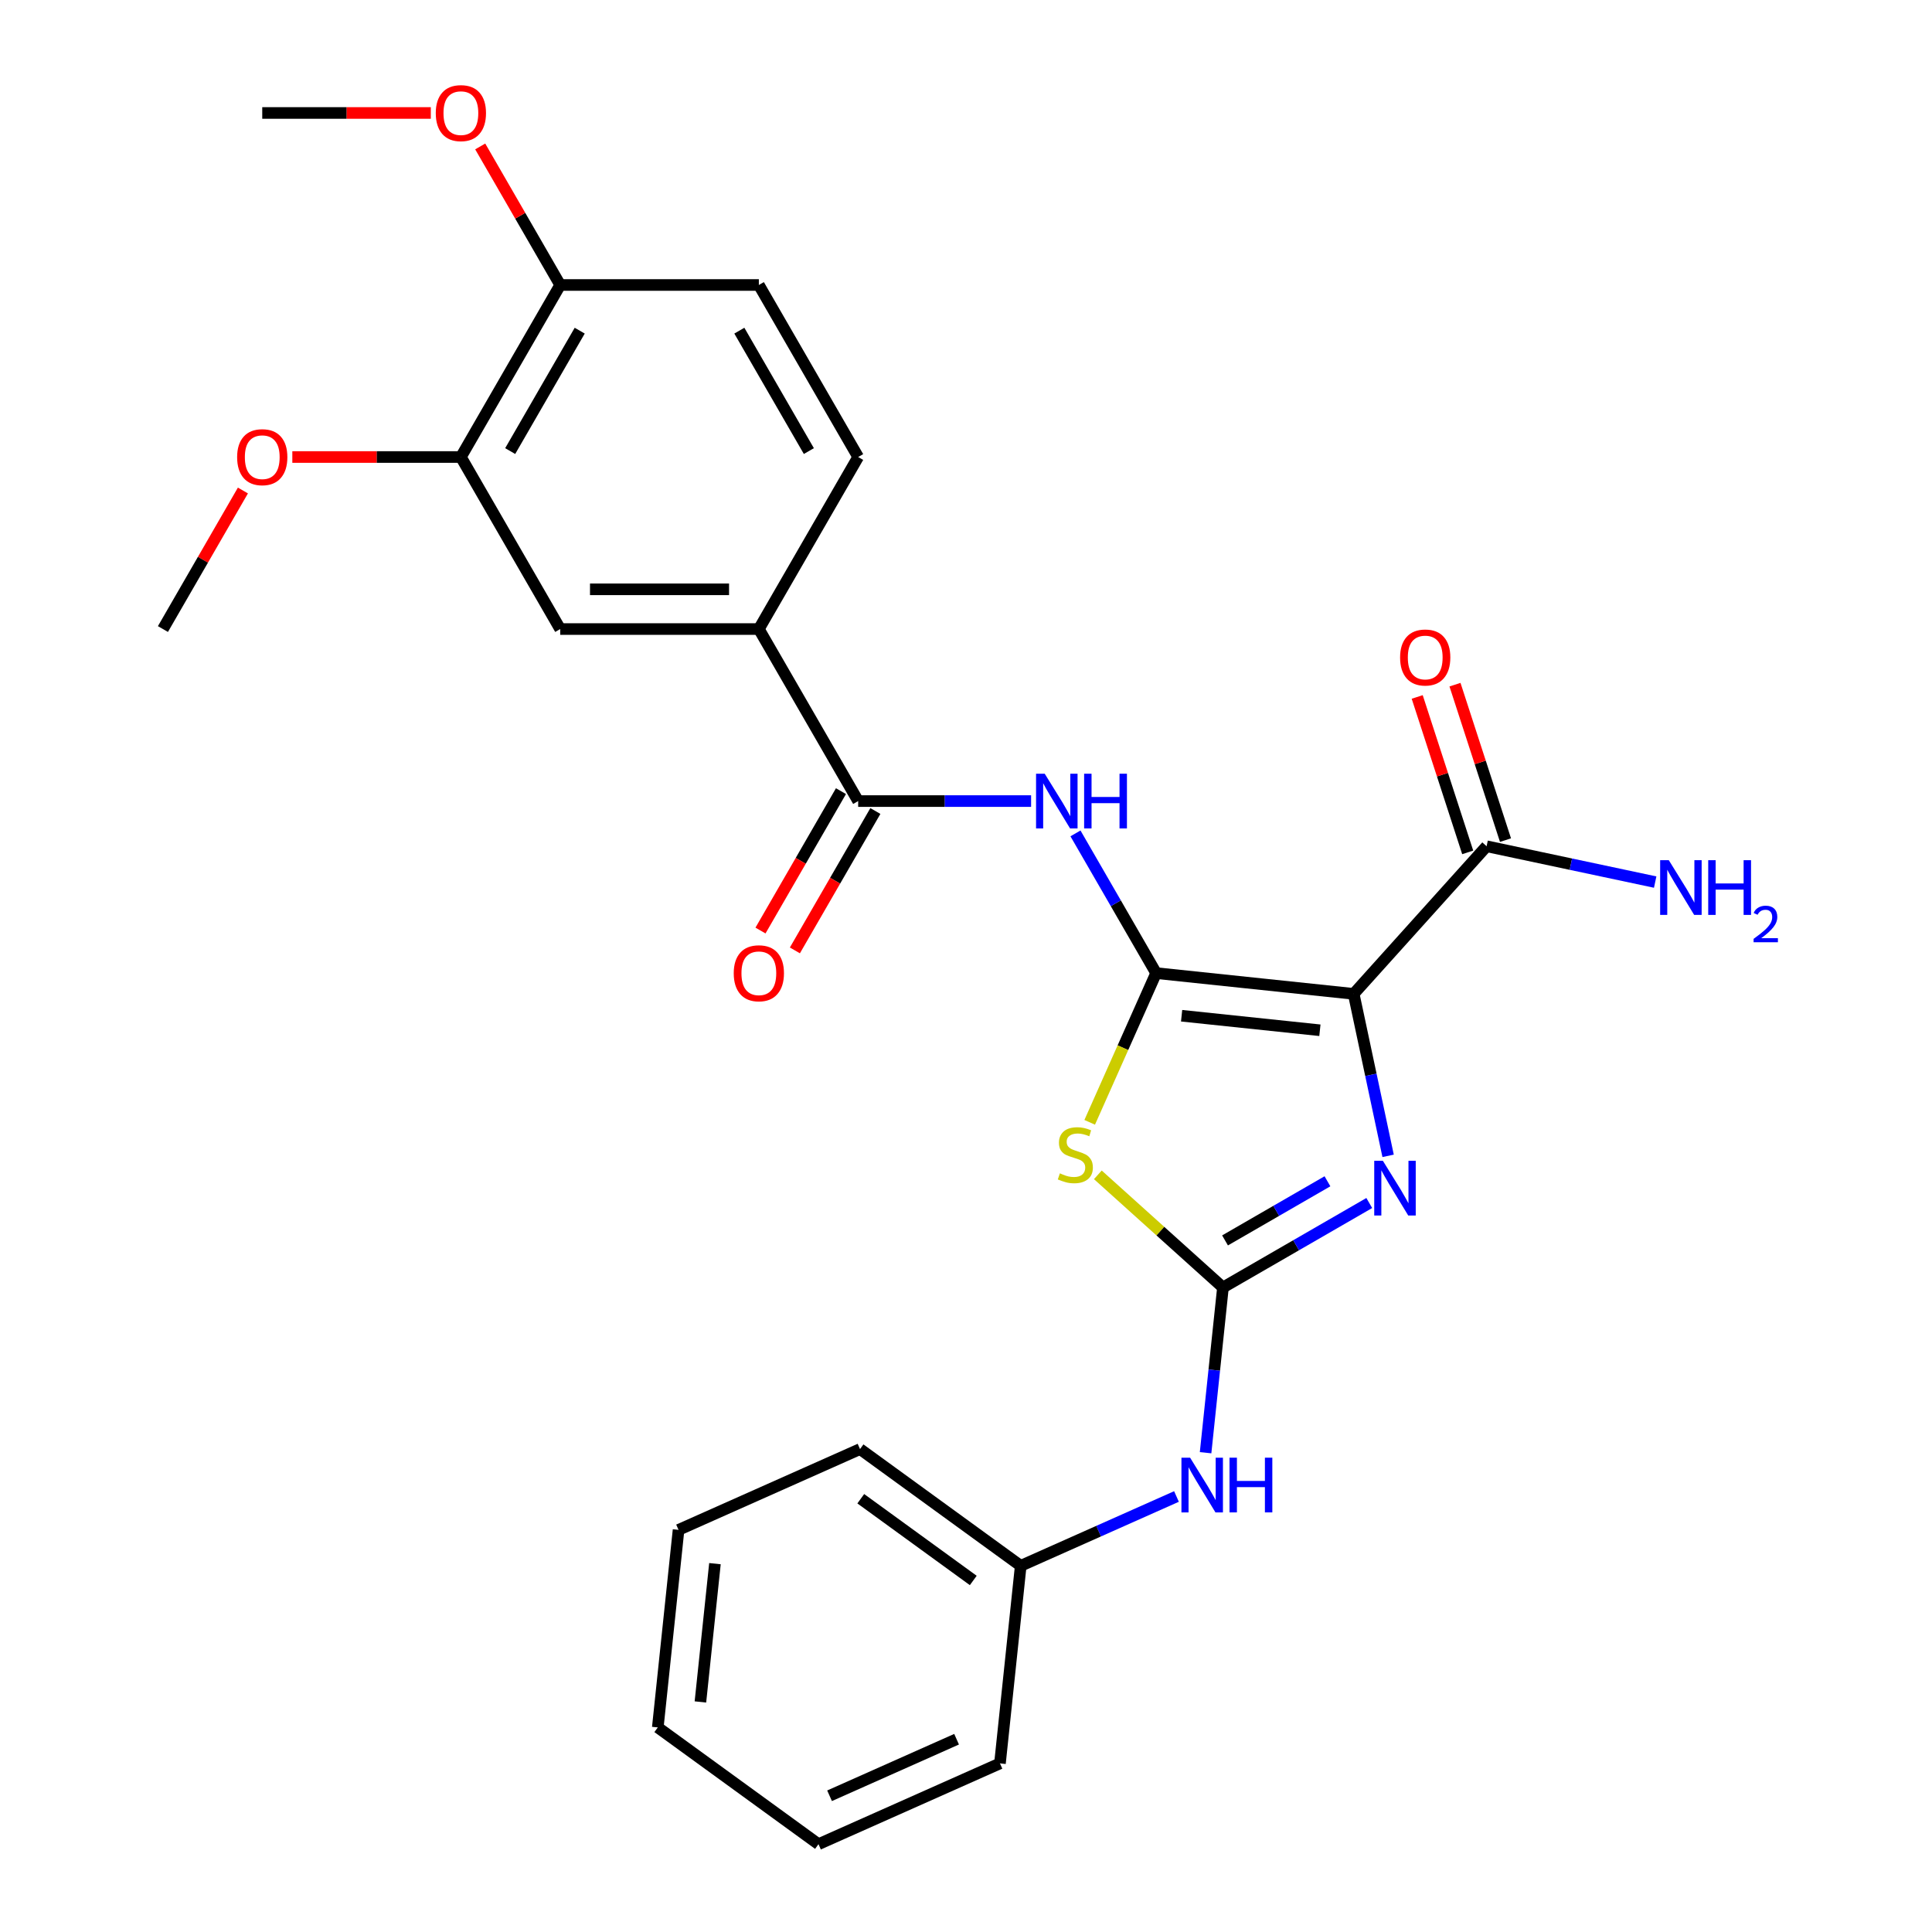 <?xml version='1.0' encoding='iso-8859-1'?>
<svg version='1.1' baseProfile='full'
              xmlns='http://www.w3.org/2000/svg'
                      xmlns:rdkit='http://www.rdkit.org/xml'
                      xmlns:xlink='http://www.w3.org/1999/xlink'
                  xml:space='preserve'
width='1000px' height='1000px' viewBox='0 0 1000 1000'>
<!-- END OF HEADER -->
<rect style='opacity:1.0;fill:#FFFFFF;stroke:none' width='1000' height='1000' x='0' y='0'> </rect>
<path class='bond-0' d='M 598.411,503.677 L 700.664,514.424' style='fill:none;fill-rule:evenodd;stroke:#000000;stroke-width:6px;stroke-linecap:butt;stroke-linejoin:miter;stroke-opacity:1' />
<path class='bond-0' d='M 611.6,525.74 L 683.177,533.263' style='fill:none;fill-rule:evenodd;stroke:#000000;stroke-width:6px;stroke-linecap:butt;stroke-linejoin:miter;stroke-opacity:1' />
<path class='bond-1' d='M 598.411,503.677 L 581.217,542.295' style='fill:none;fill-rule:evenodd;stroke:#000000;stroke-width:6px;stroke-linecap:butt;stroke-linejoin:miter;stroke-opacity:1' />
<path class='bond-1' d='M 581.217,542.295 L 564.023,580.914' style='fill:none;fill-rule:evenodd;stroke:#CCCC00;stroke-width:6px;stroke-linecap:butt;stroke-linejoin:miter;stroke-opacity:1' />
<path class='bond-4' d='M 598.411,503.677 L 577.537,467.521' style='fill:none;fill-rule:evenodd;stroke:#000000;stroke-width:6px;stroke-linecap:butt;stroke-linejoin:miter;stroke-opacity:1' />
<path class='bond-4' d='M 577.537,467.521 L 556.662,431.366' style='fill:none;fill-rule:evenodd;stroke:#0000FF;stroke-width:6px;stroke-linecap:butt;stroke-linejoin:miter;stroke-opacity:1' />
<path class='bond-3' d='M 700.664,514.424 L 709.574,556.344' style='fill:none;fill-rule:evenodd;stroke:#000000;stroke-width:6px;stroke-linecap:butt;stroke-linejoin:miter;stroke-opacity:1' />
<path class='bond-3' d='M 709.574,556.344 L 718.484,598.263' style='fill:none;fill-rule:evenodd;stroke:#0000FF;stroke-width:6px;stroke-linecap:butt;stroke-linejoin:miter;stroke-opacity:1' />
<path class='bond-6' d='M 700.664,514.424 L 769.461,438.017' style='fill:none;fill-rule:evenodd;stroke:#000000;stroke-width:6px;stroke-linecap:butt;stroke-linejoin:miter;stroke-opacity:1' />
<path class='bond-2' d='M 568.242,608.094 L 600.621,637.248' style='fill:none;fill-rule:evenodd;stroke:#CCCC00;stroke-width:6px;stroke-linecap:butt;stroke-linejoin:miter;stroke-opacity:1' />
<path class='bond-2' d='M 600.621,637.248 L 632.999,666.402' style='fill:none;fill-rule:evenodd;stroke:#000000;stroke-width:6px;stroke-linecap:butt;stroke-linejoin:miter;stroke-opacity:1' />
<path class='bond-8' d='M 632.999,666.402 L 628.505,709.163' style='fill:none;fill-rule:evenodd;stroke:#000000;stroke-width:6px;stroke-linecap:butt;stroke-linejoin:miter;stroke-opacity:1' />
<path class='bond-8' d='M 628.505,709.163 L 624.01,751.924' style='fill:none;fill-rule:evenodd;stroke:#0000FF;stroke-width:6px;stroke-linecap:butt;stroke-linejoin:miter;stroke-opacity:1' />
<path class='bond-27' d='M 632.999,666.402 L 670.865,644.54' style='fill:none;fill-rule:evenodd;stroke:#000000;stroke-width:6px;stroke-linecap:butt;stroke-linejoin:miter;stroke-opacity:1' />
<path class='bond-27' d='M 670.865,644.54 L 708.73,622.678' style='fill:none;fill-rule:evenodd;stroke:#0000FF;stroke-width:6px;stroke-linecap:butt;stroke-linejoin:miter;stroke-opacity:1' />
<path class='bond-27' d='M 634.077,642.035 L 660.583,626.732' style='fill:none;fill-rule:evenodd;stroke:#000000;stroke-width:6px;stroke-linecap:butt;stroke-linejoin:miter;stroke-opacity:1' />
<path class='bond-27' d='M 660.583,626.732 L 687.089,611.428' style='fill:none;fill-rule:evenodd;stroke:#0000FF;stroke-width:6px;stroke-linecap:butt;stroke-linejoin:miter;stroke-opacity:1' />
<path class='bond-5' d='M 533.693,414.636 L 488.94,414.636' style='fill:none;fill-rule:evenodd;stroke:#0000FF;stroke-width:6px;stroke-linecap:butt;stroke-linejoin:miter;stroke-opacity:1' />
<path class='bond-5' d='M 488.94,414.636 L 444.187,414.636' style='fill:none;fill-rule:evenodd;stroke:#000000;stroke-width:6px;stroke-linecap:butt;stroke-linejoin:miter;stroke-opacity:1' />
<path class='bond-7' d='M 444.187,414.636 L 392.779,325.594' style='fill:none;fill-rule:evenodd;stroke:#000000;stroke-width:6px;stroke-linecap:butt;stroke-linejoin:miter;stroke-opacity:1' />
<path class='bond-11' d='M 435.283,409.495 L 414.455,445.57' style='fill:none;fill-rule:evenodd;stroke:#000000;stroke-width:6px;stroke-linecap:butt;stroke-linejoin:miter;stroke-opacity:1' />
<path class='bond-11' d='M 414.455,445.57 L 393.626,481.646' style='fill:none;fill-rule:evenodd;stroke:#FF0000;stroke-width:6px;stroke-linecap:butt;stroke-linejoin:miter;stroke-opacity:1' />
<path class='bond-11' d='M 453.091,419.776 L 432.263,455.852' style='fill:none;fill-rule:evenodd;stroke:#000000;stroke-width:6px;stroke-linecap:butt;stroke-linejoin:miter;stroke-opacity:1' />
<path class='bond-11' d='M 432.263,455.852 L 411.435,491.927' style='fill:none;fill-rule:evenodd;stroke:#FF0000;stroke-width:6px;stroke-linecap:butt;stroke-linejoin:miter;stroke-opacity:1' />
<path class='bond-13' d='M 779.24,434.84 L 766.169,394.613' style='fill:none;fill-rule:evenodd;stroke:#000000;stroke-width:6px;stroke-linecap:butt;stroke-linejoin:miter;stroke-opacity:1' />
<path class='bond-13' d='M 766.169,394.613 L 753.099,354.386' style='fill:none;fill-rule:evenodd;stroke:#FF0000;stroke-width:6px;stroke-linecap:butt;stroke-linejoin:miter;stroke-opacity:1' />
<path class='bond-13' d='M 759.683,441.194 L 746.613,400.967' style='fill:none;fill-rule:evenodd;stroke:#000000;stroke-width:6px;stroke-linecap:butt;stroke-linejoin:miter;stroke-opacity:1' />
<path class='bond-13' d='M 746.613,400.967 L 733.542,360.741' style='fill:none;fill-rule:evenodd;stroke:#FF0000;stroke-width:6px;stroke-linecap:butt;stroke-linejoin:miter;stroke-opacity:1' />
<path class='bond-16' d='M 769.461,438.017 L 813.091,447.291' style='fill:none;fill-rule:evenodd;stroke:#000000;stroke-width:6px;stroke-linecap:butt;stroke-linejoin:miter;stroke-opacity:1' />
<path class='bond-16' d='M 813.091,447.291 L 856.72,456.564' style='fill:none;fill-rule:evenodd;stroke:#0000FF;stroke-width:6px;stroke-linecap:butt;stroke-linejoin:miter;stroke-opacity:1' />
<path class='bond-9' d='M 392.779,325.594 L 289.963,325.594' style='fill:none;fill-rule:evenodd;stroke:#000000;stroke-width:6px;stroke-linecap:butt;stroke-linejoin:miter;stroke-opacity:1' />
<path class='bond-9' d='M 377.356,305.031 L 305.385,305.031' style='fill:none;fill-rule:evenodd;stroke:#000000;stroke-width:6px;stroke-linecap:butt;stroke-linejoin:miter;stroke-opacity:1' />
<path class='bond-14' d='M 392.779,325.594 L 444.187,236.553' style='fill:none;fill-rule:evenodd;stroke:#000000;stroke-width:6px;stroke-linecap:butt;stroke-linejoin:miter;stroke-opacity:1' />
<path class='bond-17' d='M 608.942,774.581 L 568.633,792.527' style='fill:none;fill-rule:evenodd;stroke:#0000FF;stroke-width:6px;stroke-linecap:butt;stroke-linejoin:miter;stroke-opacity:1' />
<path class='bond-17' d='M 568.633,792.527 L 528.325,810.473' style='fill:none;fill-rule:evenodd;stroke:#000000;stroke-width:6px;stroke-linecap:butt;stroke-linejoin:miter;stroke-opacity:1' />
<path class='bond-10' d='M 289.963,325.594 L 238.555,236.553' style='fill:none;fill-rule:evenodd;stroke:#000000;stroke-width:6px;stroke-linecap:butt;stroke-linejoin:miter;stroke-opacity:1' />
<path class='bond-18' d='M 238.555,236.553 L 194.932,236.553' style='fill:none;fill-rule:evenodd;stroke:#000000;stroke-width:6px;stroke-linecap:butt;stroke-linejoin:miter;stroke-opacity:1' />
<path class='bond-18' d='M 194.932,236.553 L 151.309,236.553' style='fill:none;fill-rule:evenodd;stroke:#FF0000;stroke-width:6px;stroke-linecap:butt;stroke-linejoin:miter;stroke-opacity:1' />
<path class='bond-28' d='M 238.555,236.553 L 289.963,147.511' style='fill:none;fill-rule:evenodd;stroke:#000000;stroke-width:6px;stroke-linecap:butt;stroke-linejoin:miter;stroke-opacity:1' />
<path class='bond-28' d='M 264.074,233.478 L 300.06,171.149' style='fill:none;fill-rule:evenodd;stroke:#000000;stroke-width:6px;stroke-linecap:butt;stroke-linejoin:miter;stroke-opacity:1' />
<path class='bond-12' d='M 289.963,147.511 L 392.779,147.511' style='fill:none;fill-rule:evenodd;stroke:#000000;stroke-width:6px;stroke-linecap:butt;stroke-linejoin:miter;stroke-opacity:1' />
<path class='bond-19' d='M 289.963,147.511 L 269.262,111.656' style='fill:none;fill-rule:evenodd;stroke:#000000;stroke-width:6px;stroke-linecap:butt;stroke-linejoin:miter;stroke-opacity:1' />
<path class='bond-19' d='M 269.262,111.656 L 248.56,75.8' style='fill:none;fill-rule:evenodd;stroke:#FF0000;stroke-width:6px;stroke-linecap:butt;stroke-linejoin:miter;stroke-opacity:1' />
<path class='bond-15' d='M 444.187,236.553 L 392.779,147.511' style='fill:none;fill-rule:evenodd;stroke:#000000;stroke-width:6px;stroke-linecap:butt;stroke-linejoin:miter;stroke-opacity:1' />
<path class='bond-15' d='M 418.667,233.478 L 382.682,171.149' style='fill:none;fill-rule:evenodd;stroke:#000000;stroke-width:6px;stroke-linecap:butt;stroke-linejoin:miter;stroke-opacity:1' />
<path class='bond-20' d='M 528.325,810.473 L 445.145,750.04' style='fill:none;fill-rule:evenodd;stroke:#000000;stroke-width:6px;stroke-linecap:butt;stroke-linejoin:miter;stroke-opacity:1' />
<path class='bond-20' d='M 503.761,818.044 L 445.535,775.741' style='fill:none;fill-rule:evenodd;stroke:#000000;stroke-width:6px;stroke-linecap:butt;stroke-linejoin:miter;stroke-opacity:1' />
<path class='bond-21' d='M 528.325,810.473 L 517.578,912.726' style='fill:none;fill-rule:evenodd;stroke:#000000;stroke-width:6px;stroke-linecap:butt;stroke-linejoin:miter;stroke-opacity:1' />
<path class='bond-22' d='M 125.733,253.883 L 105.032,289.739' style='fill:none;fill-rule:evenodd;stroke:#FF0000;stroke-width:6px;stroke-linecap:butt;stroke-linejoin:miter;stroke-opacity:1' />
<path class='bond-22' d='M 105.032,289.739 L 84.331,325.594' style='fill:none;fill-rule:evenodd;stroke:#000000;stroke-width:6px;stroke-linecap:butt;stroke-linejoin:miter;stroke-opacity:1' />
<path class='bond-23' d='M 222.984,58.47 L 179.361,58.47' style='fill:none;fill-rule:evenodd;stroke:#FF0000;stroke-width:6px;stroke-linecap:butt;stroke-linejoin:miter;stroke-opacity:1' />
<path class='bond-23' d='M 179.361,58.47 L 135.739,58.47' style='fill:none;fill-rule:evenodd;stroke:#000000;stroke-width:6px;stroke-linecap:butt;stroke-linejoin:miter;stroke-opacity:1' />
<path class='bond-25' d='M 445.145,750.04 L 351.218,791.859' style='fill:none;fill-rule:evenodd;stroke:#000000;stroke-width:6px;stroke-linecap:butt;stroke-linejoin:miter;stroke-opacity:1' />
<path class='bond-24' d='M 517.578,912.726 L 423.65,954.545' style='fill:none;fill-rule:evenodd;stroke:#000000;stroke-width:6px;stroke-linecap:butt;stroke-linejoin:miter;stroke-opacity:1' />
<path class='bond-24' d='M 495.125,900.214 L 429.376,929.487' style='fill:none;fill-rule:evenodd;stroke:#000000;stroke-width:6px;stroke-linecap:butt;stroke-linejoin:miter;stroke-opacity:1' />
<path class='bond-26' d='M 423.65,954.545 L 340.47,894.112' style='fill:none;fill-rule:evenodd;stroke:#000000;stroke-width:6px;stroke-linecap:butt;stroke-linejoin:miter;stroke-opacity:1' />
<path class='bond-29' d='M 351.218,791.859 L 340.47,894.112' style='fill:none;fill-rule:evenodd;stroke:#000000;stroke-width:6px;stroke-linecap:butt;stroke-linejoin:miter;stroke-opacity:1' />
<path class='bond-29' d='M 370.056,809.346 L 362.533,880.923' style='fill:none;fill-rule:evenodd;stroke:#000000;stroke-width:6px;stroke-linecap:butt;stroke-linejoin:miter;stroke-opacity:1' />
<path  class='atom-2' d='M 548.592 607.324
Q 548.912 607.444, 550.232 608.004
Q 551.552 608.564, 552.992 608.924
Q 554.472 609.244, 555.912 609.244
Q 558.592 609.244, 560.152 607.964
Q 561.712 606.644, 561.712 604.364
Q 561.712 602.804, 560.912 601.844
Q 560.152 600.884, 558.952 600.364
Q 557.752 599.844, 555.752 599.244
Q 553.232 598.484, 551.712 597.764
Q 550.232 597.044, 549.152 595.524
Q 548.112 594.004, 548.112 591.444
Q 548.112 587.884, 550.512 585.684
Q 552.952 583.484, 557.752 583.484
Q 561.032 583.484, 564.752 585.044
L 563.832 588.124
Q 560.432 586.724, 557.872 586.724
Q 555.112 586.724, 553.592 587.884
Q 552.072 589.004, 552.112 590.964
Q 552.112 592.484, 552.872 593.404
Q 553.672 594.324, 554.792 594.844
Q 555.952 595.364, 557.872 595.964
Q 560.432 596.764, 561.952 597.564
Q 563.472 598.364, 564.552 600.004
Q 565.672 601.604, 565.672 604.364
Q 565.672 608.284, 563.032 610.404
Q 560.432 612.484, 556.072 612.484
Q 553.552 612.484, 551.632 611.924
Q 549.752 611.404, 547.512 610.484
L 548.592 607.324
' fill='#CCCC00'/>
<path  class='atom-4' d='M 715.781 600.833
L 725.061 615.833
Q 725.981 617.313, 727.461 619.993
Q 728.941 622.673, 729.021 622.833
L 729.021 600.833
L 732.781 600.833
L 732.781 629.153
L 728.901 629.153
L 718.941 612.753
Q 717.781 610.833, 716.541 608.633
Q 715.341 606.433, 714.981 605.753
L 714.981 629.153
L 711.301 629.153
L 711.301 600.833
L 715.781 600.833
' fill='#0000FF'/>
<path  class='atom-5' d='M 540.743 400.476
L 550.023 415.476
Q 550.943 416.956, 552.423 419.636
Q 553.903 422.316, 553.983 422.476
L 553.983 400.476
L 557.743 400.476
L 557.743 428.796
L 553.863 428.796
L 543.903 412.396
Q 542.743 410.476, 541.503 408.276
Q 540.303 406.076, 539.943 405.396
L 539.943 428.796
L 536.263 428.796
L 536.263 400.476
L 540.743 400.476
' fill='#0000FF'/>
<path  class='atom-5' d='M 561.143 400.476
L 564.983 400.476
L 564.983 412.516
L 579.463 412.516
L 579.463 400.476
L 583.303 400.476
L 583.303 428.796
L 579.463 428.796
L 579.463 415.716
L 564.983 415.716
L 564.983 428.796
L 561.143 428.796
L 561.143 400.476
' fill='#0000FF'/>
<path  class='atom-9' d='M 615.992 754.494
L 625.272 769.494
Q 626.192 770.974, 627.672 773.654
Q 629.152 776.334, 629.232 776.494
L 629.232 754.494
L 632.992 754.494
L 632.992 782.814
L 629.112 782.814
L 619.152 766.414
Q 617.992 764.494, 616.752 762.294
Q 615.552 760.094, 615.192 759.414
L 615.192 782.814
L 611.512 782.814
L 611.512 754.494
L 615.992 754.494
' fill='#0000FF'/>
<path  class='atom-9' d='M 636.392 754.494
L 640.232 754.494
L 640.232 766.534
L 654.712 766.534
L 654.712 754.494
L 658.552 754.494
L 658.552 782.814
L 654.712 782.814
L 654.712 769.734
L 640.232 769.734
L 640.232 782.814
L 636.392 782.814
L 636.392 754.494
' fill='#0000FF'/>
<path  class='atom-12' d='M 379.779 503.757
Q 379.779 496.957, 383.139 493.157
Q 386.499 489.357, 392.779 489.357
Q 399.059 489.357, 402.419 493.157
Q 405.779 496.957, 405.779 503.757
Q 405.779 510.637, 402.379 514.557
Q 398.979 518.437, 392.779 518.437
Q 386.539 518.437, 383.139 514.557
Q 379.779 510.677, 379.779 503.757
M 392.779 515.237
Q 397.099 515.237, 399.419 512.357
Q 401.779 509.437, 401.779 503.757
Q 401.779 498.197, 399.419 495.397
Q 397.099 492.557, 392.779 492.557
Q 388.459 492.557, 386.099 495.357
Q 383.779 498.157, 383.779 503.757
Q 383.779 509.477, 386.099 512.357
Q 388.459 515.237, 392.779 515.237
' fill='#FF0000'/>
<path  class='atom-14' d='M 724.689 340.313
Q 724.689 333.513, 728.049 329.713
Q 731.409 325.913, 737.689 325.913
Q 743.969 325.913, 747.329 329.713
Q 750.689 333.513, 750.689 340.313
Q 750.689 347.193, 747.289 351.113
Q 743.889 354.993, 737.689 354.993
Q 731.449 354.993, 728.049 351.113
Q 724.689 347.233, 724.689 340.313
M 737.689 351.793
Q 742.009 351.793, 744.329 348.913
Q 746.689 345.993, 746.689 340.313
Q 746.689 334.753, 744.329 331.953
Q 742.009 329.113, 737.689 329.113
Q 733.369 329.113, 731.009 331.913
Q 728.689 334.713, 728.689 340.313
Q 728.689 346.033, 731.009 348.913
Q 733.369 351.793, 737.689 351.793
' fill='#FF0000'/>
<path  class='atom-17' d='M 863.771 445.234
L 873.051 460.234
Q 873.971 461.714, 875.451 464.394
Q 876.931 467.074, 877.011 467.234
L 877.011 445.234
L 880.771 445.234
L 880.771 473.554
L 876.891 473.554
L 866.931 457.154
Q 865.771 455.234, 864.531 453.034
Q 863.331 450.834, 862.971 450.154
L 862.971 473.554
L 859.291 473.554
L 859.291 445.234
L 863.771 445.234
' fill='#0000FF'/>
<path  class='atom-17' d='M 884.171 445.234
L 888.011 445.234
L 888.011 457.274
L 902.491 457.274
L 902.491 445.234
L 906.331 445.234
L 906.331 473.554
L 902.491 473.554
L 902.491 460.474
L 888.011 460.474
L 888.011 473.554
L 884.171 473.554
L 884.171 445.234
' fill='#0000FF'/>
<path  class='atom-17' d='M 907.704 472.56
Q 908.39 470.791, 910.027 469.814
Q 911.664 468.811, 913.934 468.811
Q 916.759 468.811, 918.343 470.342
Q 919.927 471.874, 919.927 474.593
Q 919.927 477.365, 917.868 479.952
Q 915.835 482.539, 911.611 485.602
L 920.244 485.602
L 920.244 487.714
L 907.651 487.714
L 907.651 485.945
Q 911.136 483.463, 913.195 481.615
Q 915.28 479.767, 916.284 478.104
Q 917.287 476.441, 917.287 474.725
Q 917.287 472.93, 916.389 471.926
Q 915.492 470.923, 913.934 470.923
Q 912.429 470.923, 911.426 471.53
Q 910.423 472.138, 909.71 473.484
L 907.704 472.56
' fill='#0000FF'/>
<path  class='atom-19' d='M 122.739 236.633
Q 122.739 229.833, 126.099 226.033
Q 129.459 222.233, 135.739 222.233
Q 142.019 222.233, 145.379 226.033
Q 148.739 229.833, 148.739 236.633
Q 148.739 243.513, 145.339 247.433
Q 141.939 251.313, 135.739 251.313
Q 129.499 251.313, 126.099 247.433
Q 122.739 243.553, 122.739 236.633
M 135.739 248.113
Q 140.059 248.113, 142.379 245.233
Q 144.739 242.313, 144.739 236.633
Q 144.739 231.073, 142.379 228.273
Q 140.059 225.433, 135.739 225.433
Q 131.419 225.433, 129.059 228.233
Q 126.739 231.033, 126.739 236.633
Q 126.739 242.353, 129.059 245.233
Q 131.419 248.113, 135.739 248.113
' fill='#FF0000'/>
<path  class='atom-20' d='M 225.555 58.55
Q 225.555 51.75, 228.915 47.95
Q 232.275 44.15, 238.555 44.15
Q 244.835 44.15, 248.195 47.95
Q 251.555 51.75, 251.555 58.55
Q 251.555 65.43, 248.155 69.35
Q 244.755 73.23, 238.555 73.23
Q 232.315 73.23, 228.915 69.35
Q 225.555 65.47, 225.555 58.55
M 238.555 70.03
Q 242.875 70.03, 245.195 67.15
Q 247.555 64.23, 247.555 58.55
Q 247.555 52.99, 245.195 50.19
Q 242.875 47.35, 238.555 47.35
Q 234.235 47.35, 231.875 50.15
Q 229.555 52.95, 229.555 58.55
Q 229.555 64.27, 231.875 67.15
Q 234.235 70.03, 238.555 70.03
' fill='#FF0000'/>
</svg>
